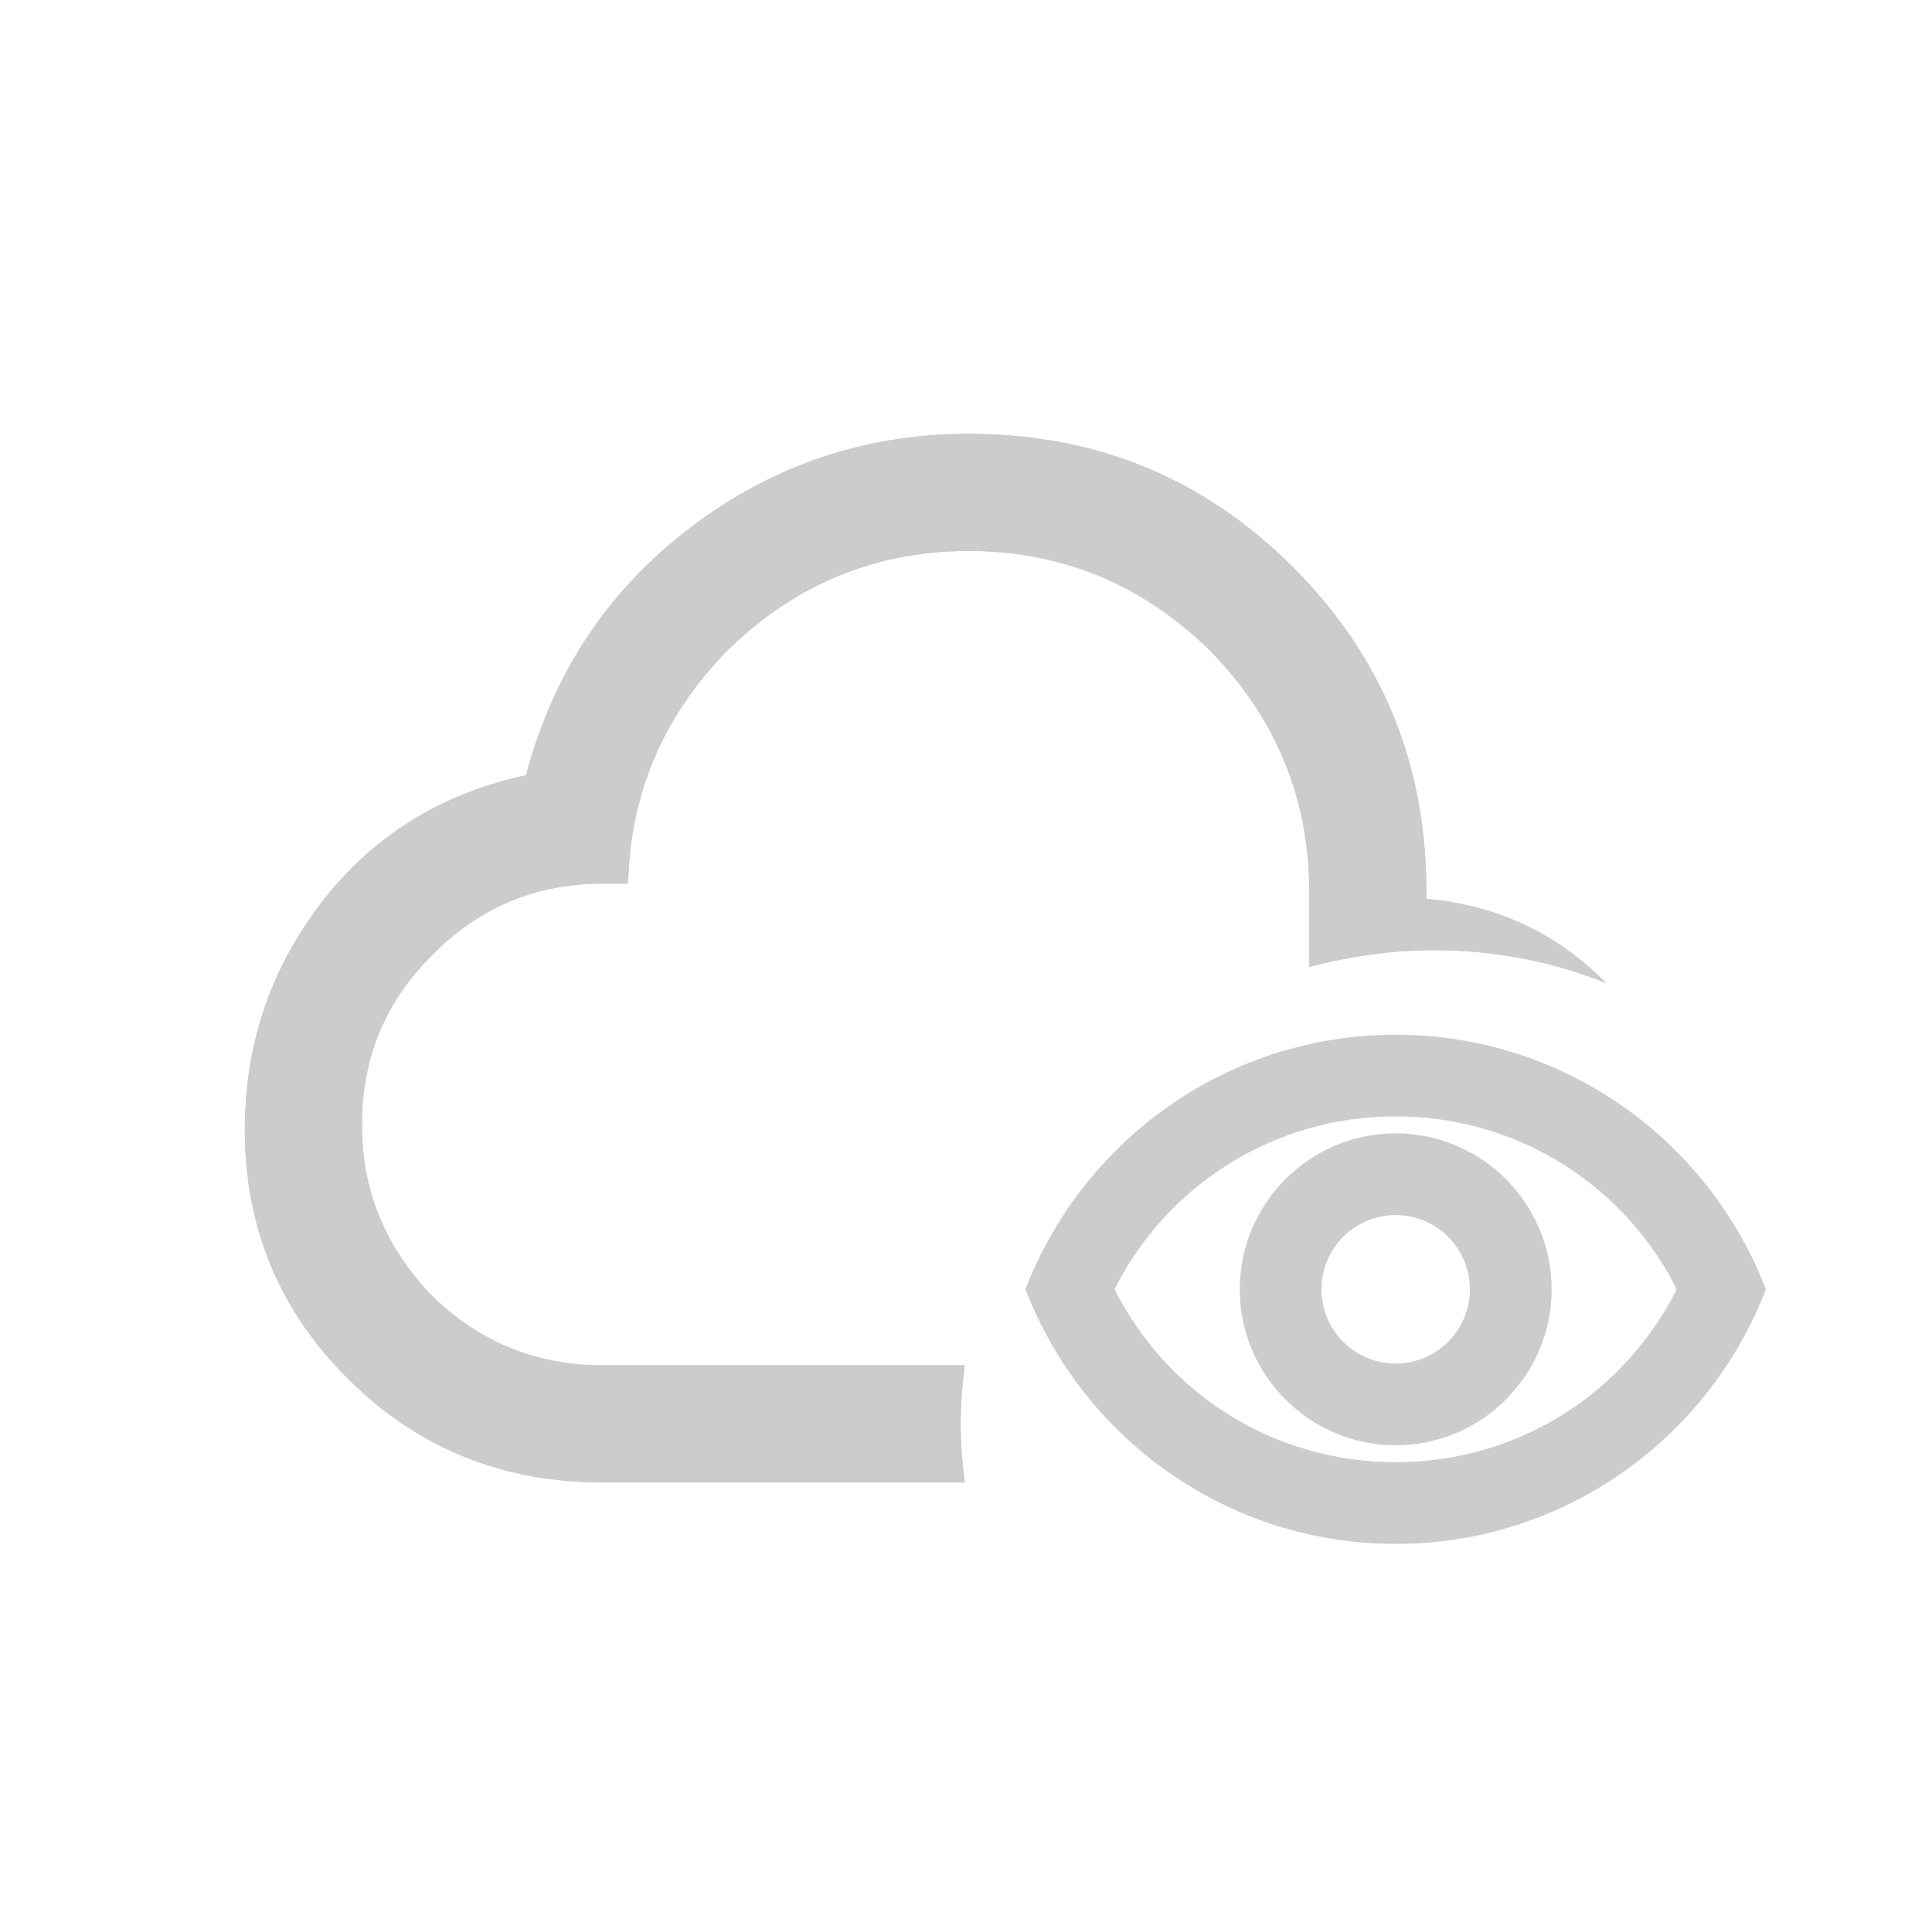 <svg width="121" height="120" viewBox="0 0 121 120" fill="none" xmlns="http://www.w3.org/2000/svg">
<g clip-path="url(#clip0_707_28843)">
<path fill-rule="evenodd" clip-rule="evenodd" d="M100.576 61.551C97.634 58.551 94.05 56.814 89.777 56.331L89.334 56.281V55.834C89.334 47.84 86.552 41.093 80.98 35.521C75.408 29.95 68.661 27.168 60.667 27.168C54.193 27.168 48.382 29.132 43.261 33.024C38.142 36.915 34.745 41.987 33.024 48.258L32.944 48.548L32.651 48.614C27.552 49.756 23.281 52.402 20.106 56.555C16.923 60.716 15.334 65.443 15.334 70.751C15.334 76.909 17.53 82.156 21.892 86.436L21.894 86.438C26.294 90.797 31.623 92.834 37.75 92.834H60.424C60.262 91.629 60.167 90.415 60.167 89.168C60.167 87.92 60.262 86.706 60.424 85.501H37.75C33.577 85.501 30.036 84.033 27.11 81.193L27.105 81.188L27.1 81.183C24.137 78.134 22.667 74.594 22.667 70.418C22.667 66.245 24.135 62.7 27.105 59.773C30.033 56.803 33.577 55.334 37.75 55.334H39.339C39.457 49.663 41.587 44.789 45.56 40.734L45.567 40.727C49.74 36.639 54.782 34.501 60.667 34.501C66.552 34.501 71.593 36.639 75.767 40.727L75.774 40.734C79.863 44.908 82 49.949 82 55.834V60.553C84.483 59.897 87.138 59.501 89.834 59.501C93.638 59.501 97.267 60.233 100.576 61.551Z" fill="#CCCCCC"/>
<path d="M87.411 69.414C91.197 69.401 94.91 70.457 98.123 72.461C101.335 74.464 103.918 77.334 105.572 80.739C102.175 87.678 95.236 92.064 87.411 92.064C79.586 92.064 72.647 87.678 69.249 80.739C70.904 77.334 73.486 74.464 76.699 72.461C79.912 70.457 83.625 69.401 87.411 69.414ZM87.411 65.296C77.115 65.296 68.323 71.7 64.76 80.739C68.323 89.779 77.115 96.183 87.411 96.183C97.707 96.183 106.499 89.779 110.061 80.739C106.499 71.7 97.707 65.296 87.411 65.296ZM87.411 75.591C88.776 75.591 90.085 76.134 91.051 77.099C92.016 78.064 92.559 79.374 92.559 80.739C92.559 82.104 92.016 83.414 91.051 84.379C90.085 85.345 88.776 85.887 87.411 85.887C86.046 85.887 84.736 85.345 83.771 84.379C82.805 83.414 82.263 82.104 82.263 80.739C82.263 79.374 82.805 78.064 83.771 77.099C84.736 76.134 86.046 75.591 87.411 75.591ZM87.411 71.473C82.304 71.473 78.145 75.632 78.145 80.739C78.145 85.846 82.304 90.005 87.411 90.005C92.517 90.005 96.677 85.846 96.677 80.739C96.677 75.632 92.517 71.473 87.411 71.473Z" fill="#CCCCCC" stroke="#CCCCCC"/>
<path fill-rule="evenodd" clip-rule="evenodd" d="M100.576 61.551C97.634 58.551 94.05 56.814 89.777 56.331L89.334 56.281V55.834C89.334 47.84 86.552 41.093 80.98 35.521C75.408 29.95 68.661 27.168 60.667 27.168C54.193 27.168 48.382 29.132 43.261 33.024C38.142 36.915 34.745 41.987 33.024 48.258L32.944 48.548L32.651 48.614C27.552 49.756 23.281 52.402 20.106 56.555C16.923 60.716 15.334 65.443 15.334 70.751C15.334 76.909 17.53 82.156 21.892 86.436L21.894 86.438C26.294 90.797 31.623 92.834 37.75 92.834H60.424C60.262 91.629 60.167 90.415 60.167 89.168C60.167 87.92 60.262 86.706 60.424 85.501H37.75C33.577 85.501 30.036 84.033 27.11 81.193L27.105 81.188L27.1 81.183C24.137 78.134 22.667 74.594 22.667 70.418C22.667 66.245 24.135 62.7 27.105 59.773C30.033 56.803 33.577 55.334 37.75 55.334H39.339C39.457 49.663 41.587 44.789 45.56 40.734L45.567 40.727C49.74 36.639 54.782 34.501 60.667 34.501C66.552 34.501 71.593 36.639 75.767 40.727L75.774 40.734C79.863 44.908 82 49.949 82 55.834V60.553C84.483 59.897 87.138 59.501 89.834 59.501C93.638 59.501 97.267 60.233 100.576 61.551Z" fill="#CCCCCC"/>
</g>
<defs>
<clipPath id="clip0_707_28843">
<rect width="100" height="100" fill="white" transform="translate(10.667 10.001)"/>
</clipPath>
</defs>
</svg>
